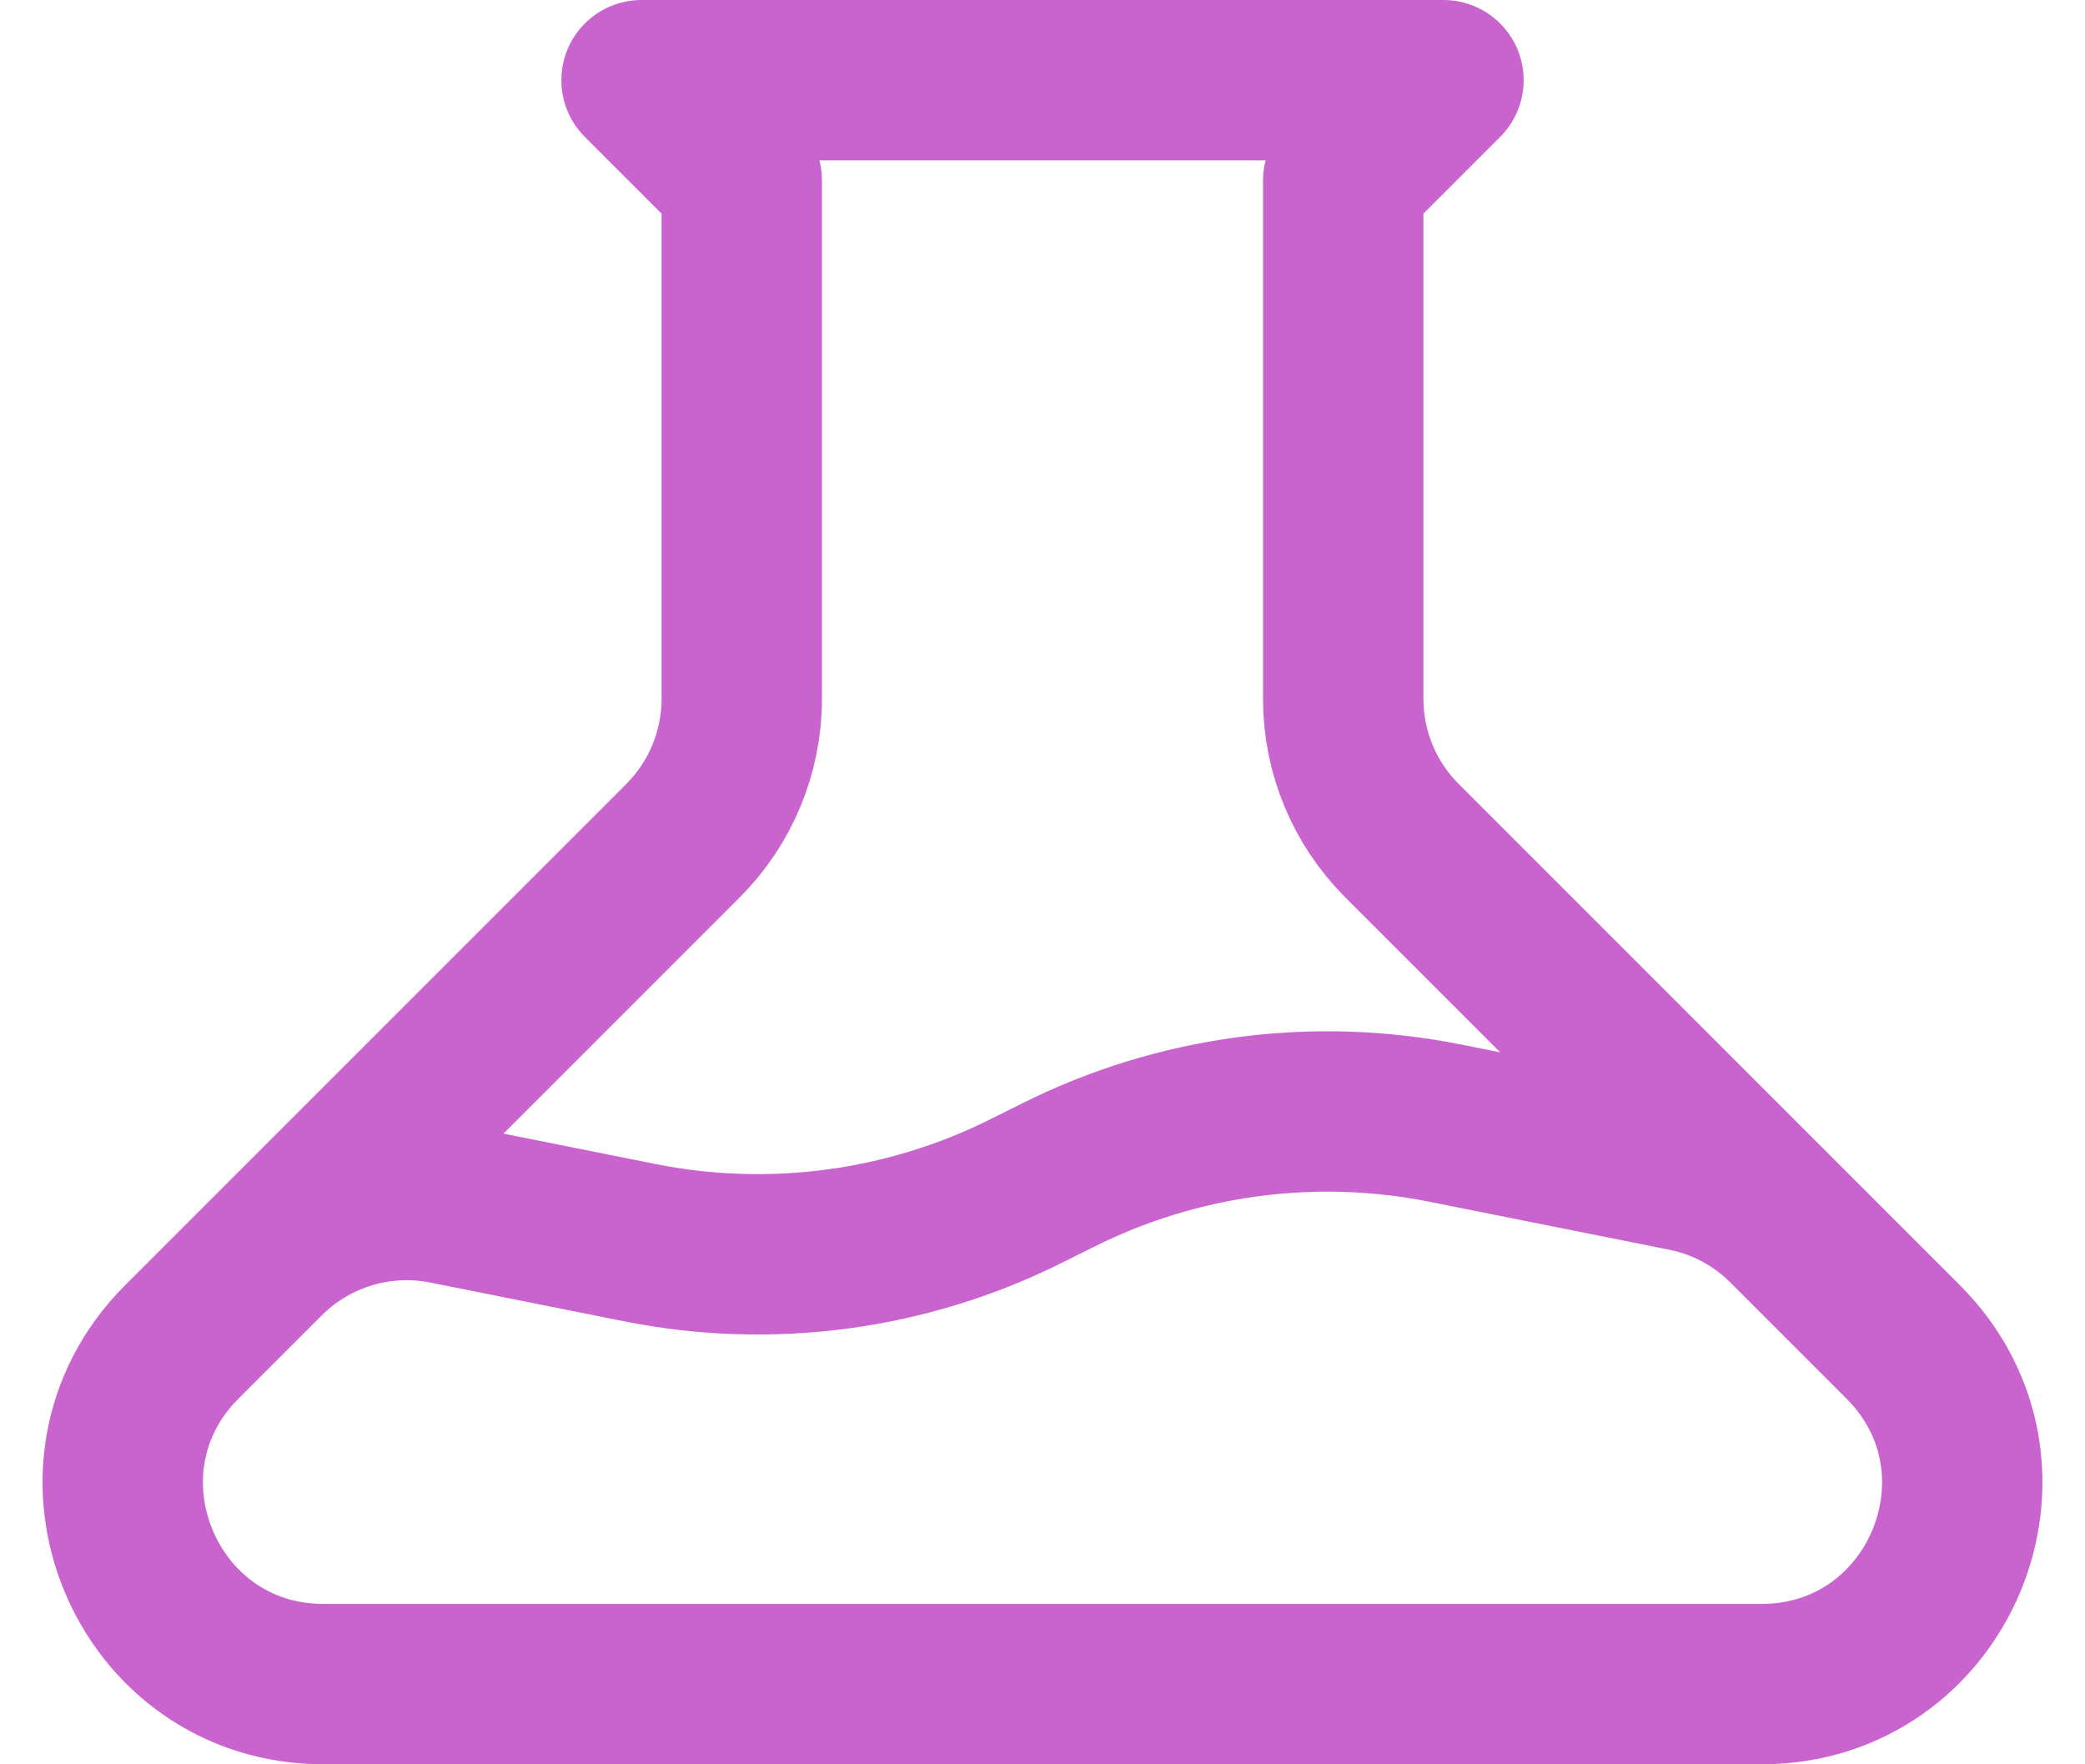 <svg width="26" height="22" viewBox="0 0 26 22" fill="none" xmlns="http://www.w3.org/2000/svg">
<path d="M22.285 15.285C21.936 14.936 21.491 14.698 21.008 14.602L18.023 14.005C16.388 13.678 14.69 13.905 13.198 14.651L12.801 14.849C11.31 15.595 9.612 15.822 7.976 15.495L5.562 15.012C4.742 14.848 3.895 15.105 3.304 15.696M8 1H18L16.75 2.25V8.714C16.75 9.378 17.013 10.013 17.482 10.482L23.732 16.732C25.307 18.307 24.192 21 21.964 21H4.035C1.808 21 0.693 18.307 2.268 16.732L8.518 10.482C8.986 10.013 9.25 9.378 9.25 8.714V2.25L8 1Z" stroke="#C964CF" stroke-width="2" stroke-linecap="round" stroke-linejoin="round"/>
</svg>
